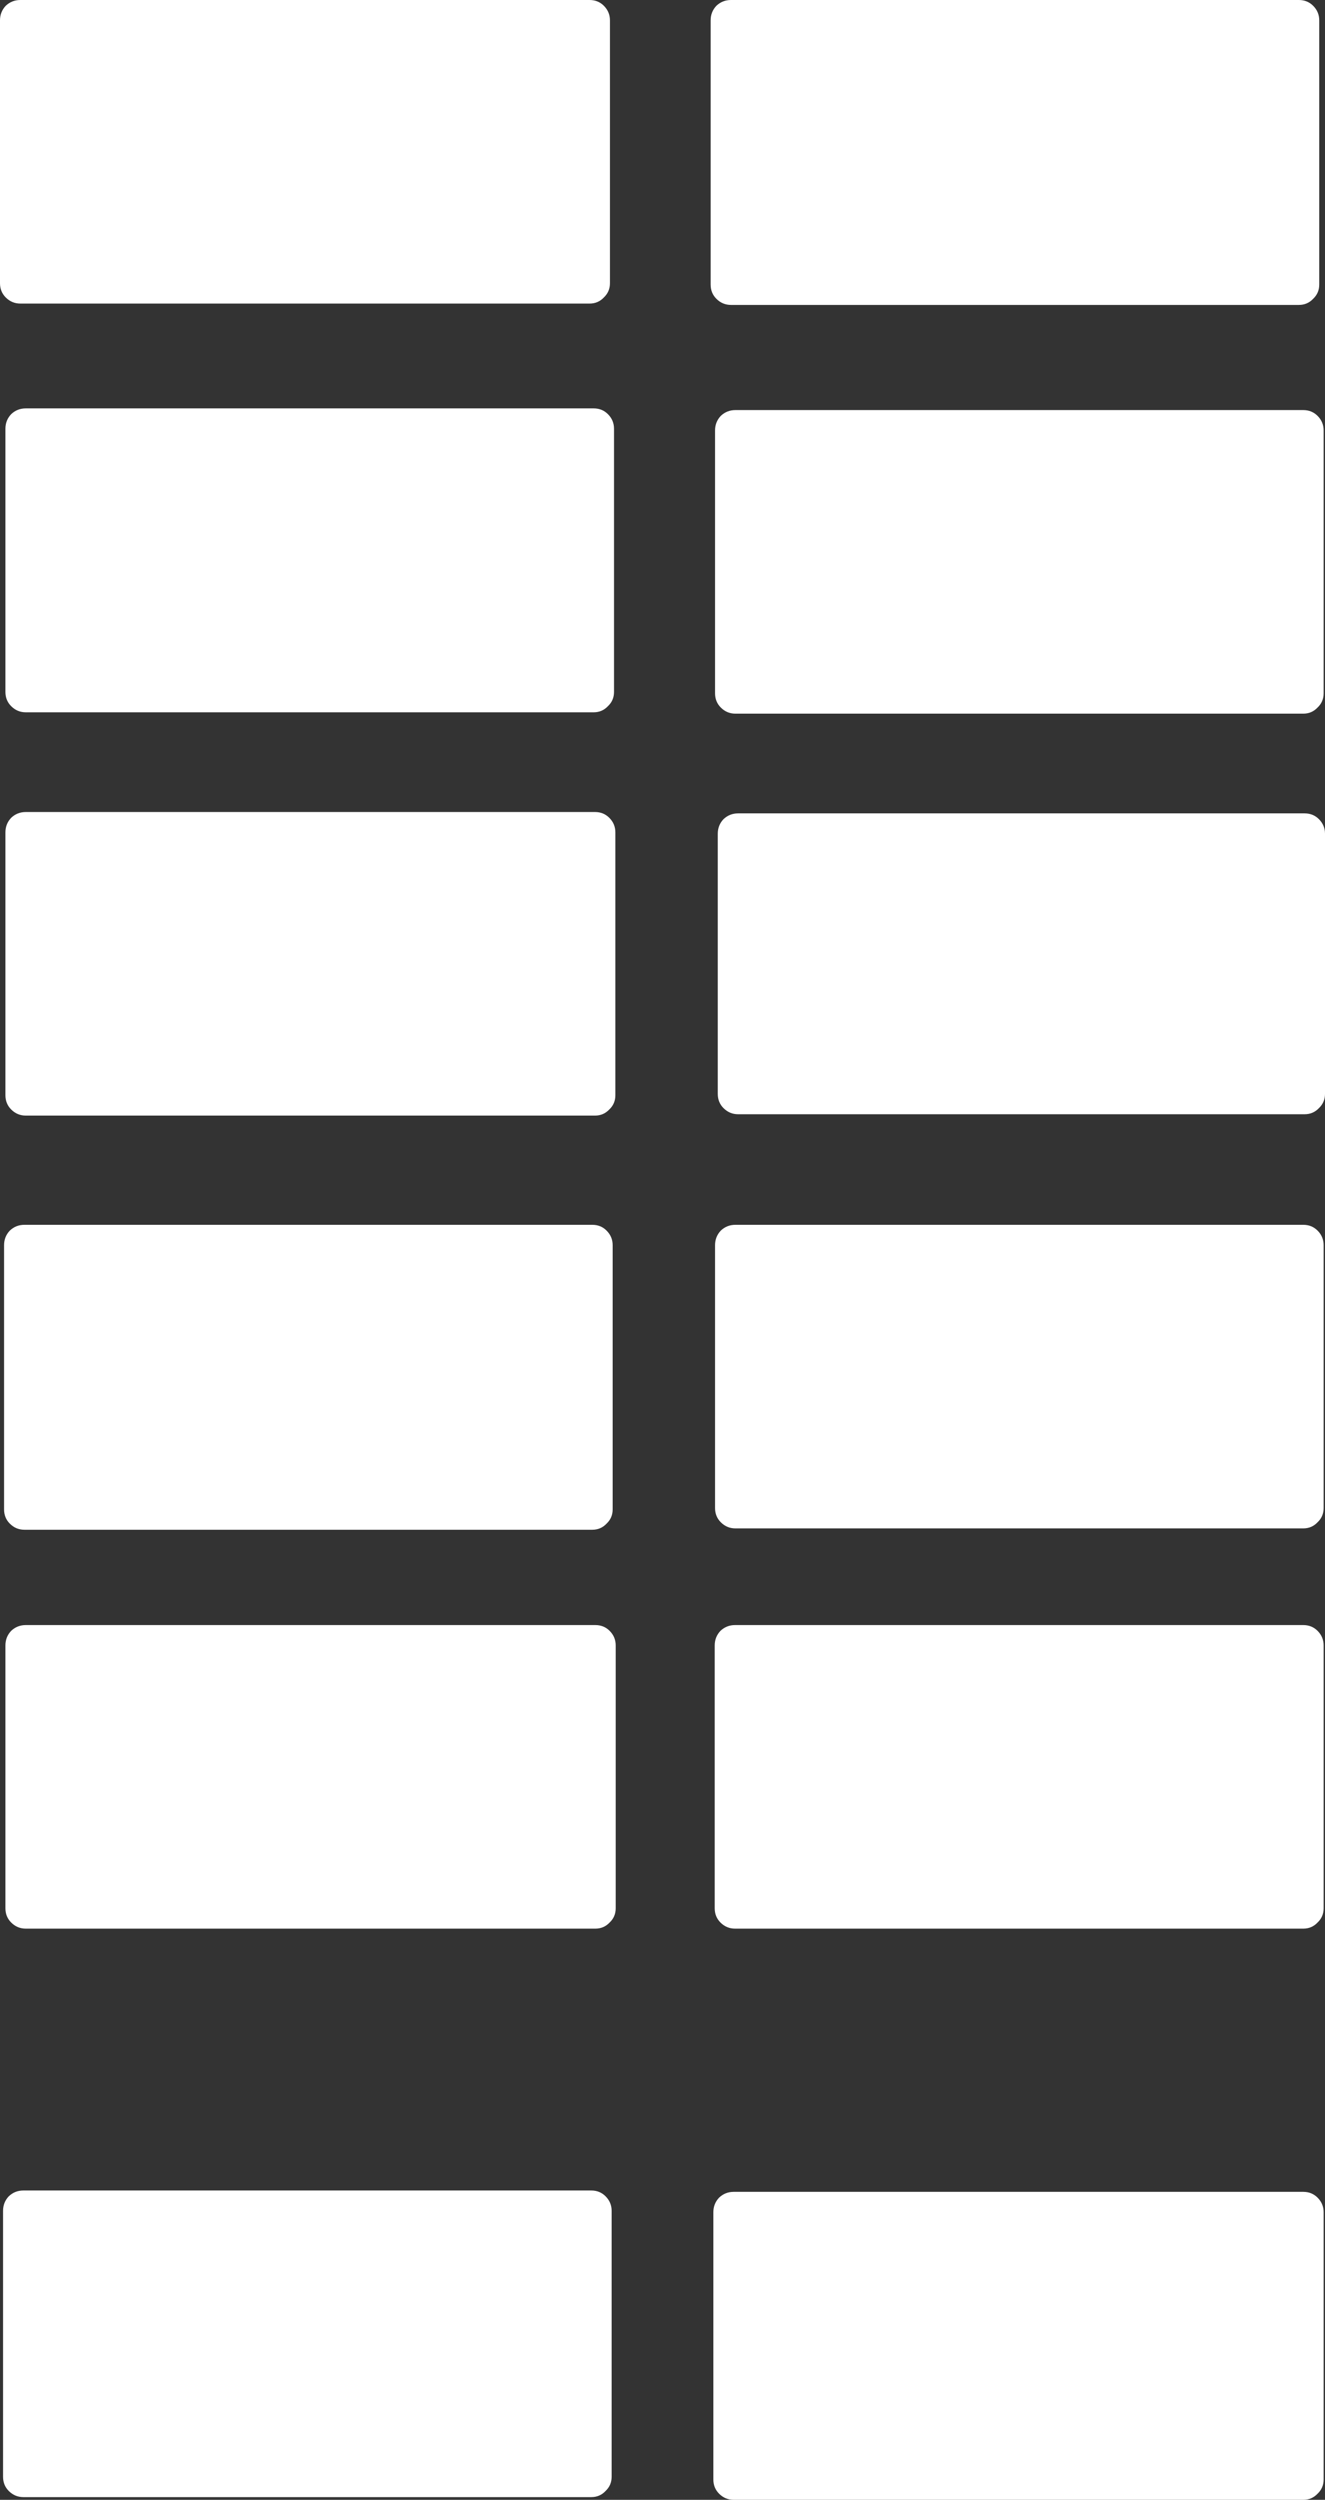 <?xml version="1.0" encoding="UTF-8" standalone="no"?>
<svg xmlns:xlink="http://www.w3.org/1999/xlink" height="368.5px" width="195.4px" xmlns="http://www.w3.org/2000/svg">
  <rect width="100%" height="100%" fill="#333333" stroke="none"/>
  <g transform="matrix(1.0, 0.0, 0.0, 1.0, 45.05, 12.55)">
    <path d="M42.15 310.35 Q43.4 310.35 44.25 311.2 45.15 312.1 45.15 313.35 L45.15 352.55 Q45.15 353.8 44.25 354.65 43.4 355.55 42.15 355.55 L-41.6 355.55 Q-42.85 355.55 -43.75 354.65 -44.6 353.8 -44.6 352.55 L-44.6 313.35 Q-44.6 312.1 -43.75 311.2 -42.85 310.35 -41.6 310.35 L42.15 310.35 M61.0 311.4 Q61.9 310.55 63.15 310.55 L147.15 310.55 Q148.4 310.55 149.25 311.4 150.15 312.3 150.15 313.55 L150.15 352.95 Q150.15 354.2 149.25 355.05 148.4 355.95 147.15 355.95 L63.15 355.95 Q61.9 355.95 61.0 355.05 60.15 354.2 60.15 352.95 L60.15 313.55 Q60.15 312.3 61.0 311.4 M42.75 227.0 Q44.0 227.0 44.85 227.85 45.75 228.75 45.75 230.0 L45.75 268.75 Q45.75 270.0 44.85 270.85 44.0 271.75 42.75 271.75 L-41.25 271.75 Q-42.5 271.75 -43.4 270.85 -44.25 270.0 -44.25 268.75 L-44.25 230.0 Q-44.25 228.75 -43.4 227.85 -42.5 227.0 -41.25 227.0 L42.75 227.0 M149.25 227.85 Q150.15 228.75 150.15 230.0 L150.15 268.75 Q150.15 270.0 149.25 270.85 148.4 271.75 147.15 271.75 L63.35 271.75 Q62.1 271.75 61.2 270.85 60.35 270.0 60.35 268.75 L60.35 230.0 Q60.35 228.75 61.2 227.85 62.1 227.0 63.35 227.0 L147.15 227.0 Q148.4 227.0 149.25 227.85 M42.3 168.0 Q43.55 168.0 44.4 168.85 45.3 169.75 45.3 171.0 L45.3 209.95 Q45.3 211.2 44.4 212.05 43.55 212.95 42.3 212.95 L-41.45 212.95 Q-42.7 212.95 -43.6 212.05 -44.45 211.2 -44.45 209.95 L-44.45 171.0 Q-44.45 169.75 -43.6 168.85 -42.7 168.0 -41.45 168.0 L42.3 168.0 M61.25 168.85 Q62.15 168.0 63.4 168.0 L147.15 168.0 Q148.4 168.0 149.25 168.85 150.15 169.75 150.15 171.0 L150.15 209.75 Q150.15 211.0 149.25 211.85 148.4 212.75 147.15 212.75 L63.4 212.75 Q62.15 212.75 61.25 211.85 60.4 211.0 60.4 209.75 L60.4 171.0 Q60.4 169.75 61.25 168.85 M42.7 107.15 Q43.95 107.15 44.8 108.0 45.7 108.9 45.7 110.15 L45.7 148.9 Q45.7 150.15 44.8 151.0 43.95 151.9 42.7 151.9 L-41.25 151.9 Q-42.5 151.9 -43.4 151.0 -44.25 150.15 -44.25 148.9 L-44.25 110.15 Q-44.25 108.9 -43.4 108.0 -42.5 107.15 -41.25 107.15 L42.7 107.15 M60.8 110.35 Q60.8 109.1 61.65 108.2 62.55 107.35 63.8 107.35 L147.35 107.35 Q148.6 107.35 149.45 108.2 150.35 109.1 150.35 110.35 L150.35 148.7 Q150.35 149.95 149.45 150.8 148.6 151.7 147.35 151.7 L63.8 151.7 Q62.55 151.7 61.65 150.8 60.8 149.95 60.8 148.7 L60.8 110.35 M42.5 47.65 Q43.75 47.65 44.6 48.5 45.5 49.4 45.5 50.65 L45.5 89.45 Q45.5 90.7 44.6 91.55 43.75 92.45 42.5 92.45 L-41.25 92.45 Q-42.5 92.45 -43.4 91.55 -44.25 90.7 -44.25 89.45 L-44.25 50.65 Q-44.25 49.4 -43.4 48.5 -42.5 47.65 -41.25 47.65 L42.5 47.65 M147.15 47.9 Q148.4 47.9 149.25 48.75 150.15 49.65 150.15 50.9 L150.15 89.65 Q150.15 90.9 149.25 91.75 148.4 92.65 147.15 92.65 L63.4 92.65 Q62.15 92.65 61.25 91.75 60.4 90.9 60.4 89.65 L60.4 50.9 Q60.4 49.65 61.25 48.75 62.15 47.9 63.4 47.9 L147.15 47.9 M59.75 -9.55 Q59.75 -10.8 60.6 -11.7 61.5 -12.55 62.75 -12.55 L146.5 -12.55 Q147.75 -12.55 148.6 -11.7 149.5 -10.8 149.5 -9.55 L149.5 29.4 Q149.5 30.65 148.6 31.5 147.75 32.4 146.5 32.4 L62.75 32.4 Q61.5 32.4 60.6 31.5 59.75 30.65 59.75 29.4 L59.75 -9.55 M41.9 -12.55 Q43.15 -12.55 44.0 -11.7 44.9 -10.8 44.9 -9.55 L44.9 29.2 Q44.9 30.45 44.0 31.3 43.15 32.2 41.9 32.2 L-42.05 32.2 Q-43.3 32.2 -44.2 31.3 -45.05 30.45 -45.05 29.2 L-45.05 -9.55 Q-45.05 -10.8 -44.2 -11.7 -43.3 -12.55 -42.05 -12.55 L41.9 -12.55" fill="#ffffff" fill-rule="evenodd" stroke="none"/>
  </g>
</svg>
